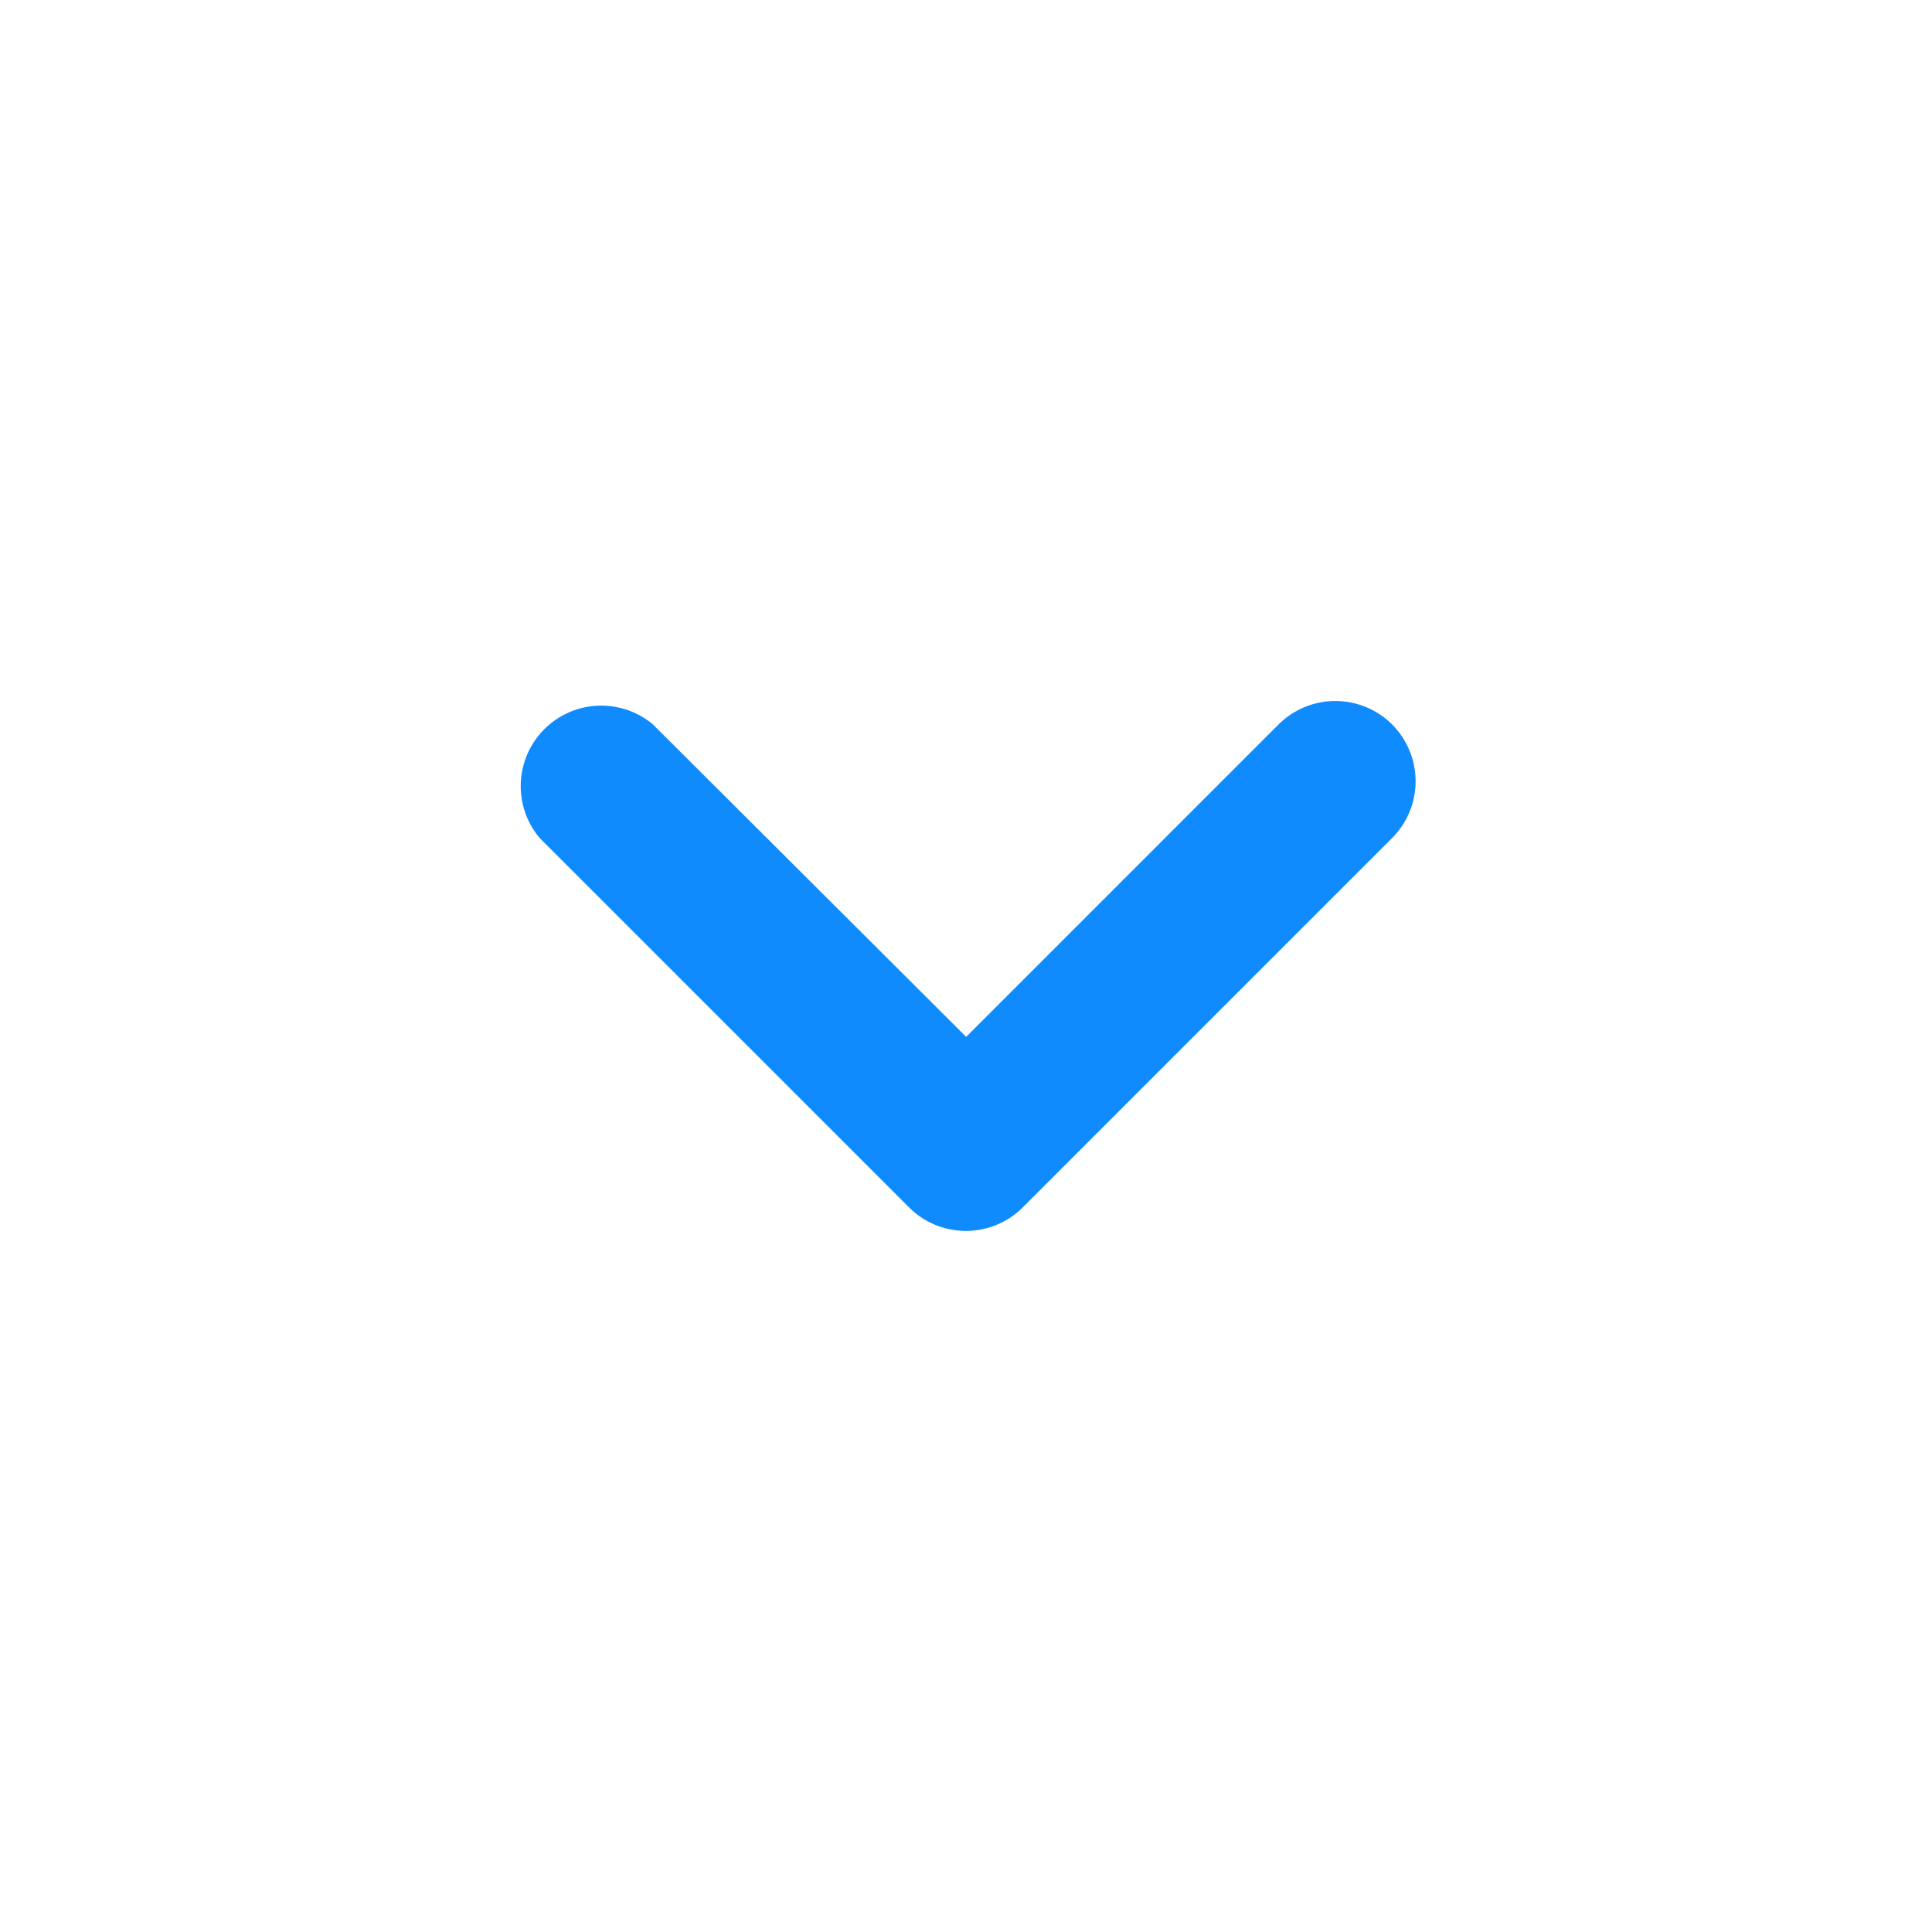 <svg xmlns="http://www.w3.org/2000/svg" width="24" height="24" viewBox="0 0 24 24">
  <path id="Path_104003" data-name="Path 104003" d="M0,0H24V24H0Z" fill="none"/>
  <path id="Path_198402" data-name="Path 198402" d="M6.292,10.882a1,1,0,0,1-1.41,0L.292,6.292a1,1,0,0,1,0-1.41L4.882.292A1,1,0,0,1,6.292,1.7l-3.88,3.89,3.88,3.88A1,1,0,0,1,6.292,10.882Z" transform="translate(6.412 15.292) rotate(-90)" fill="#0f8bfe"/>
</svg>

